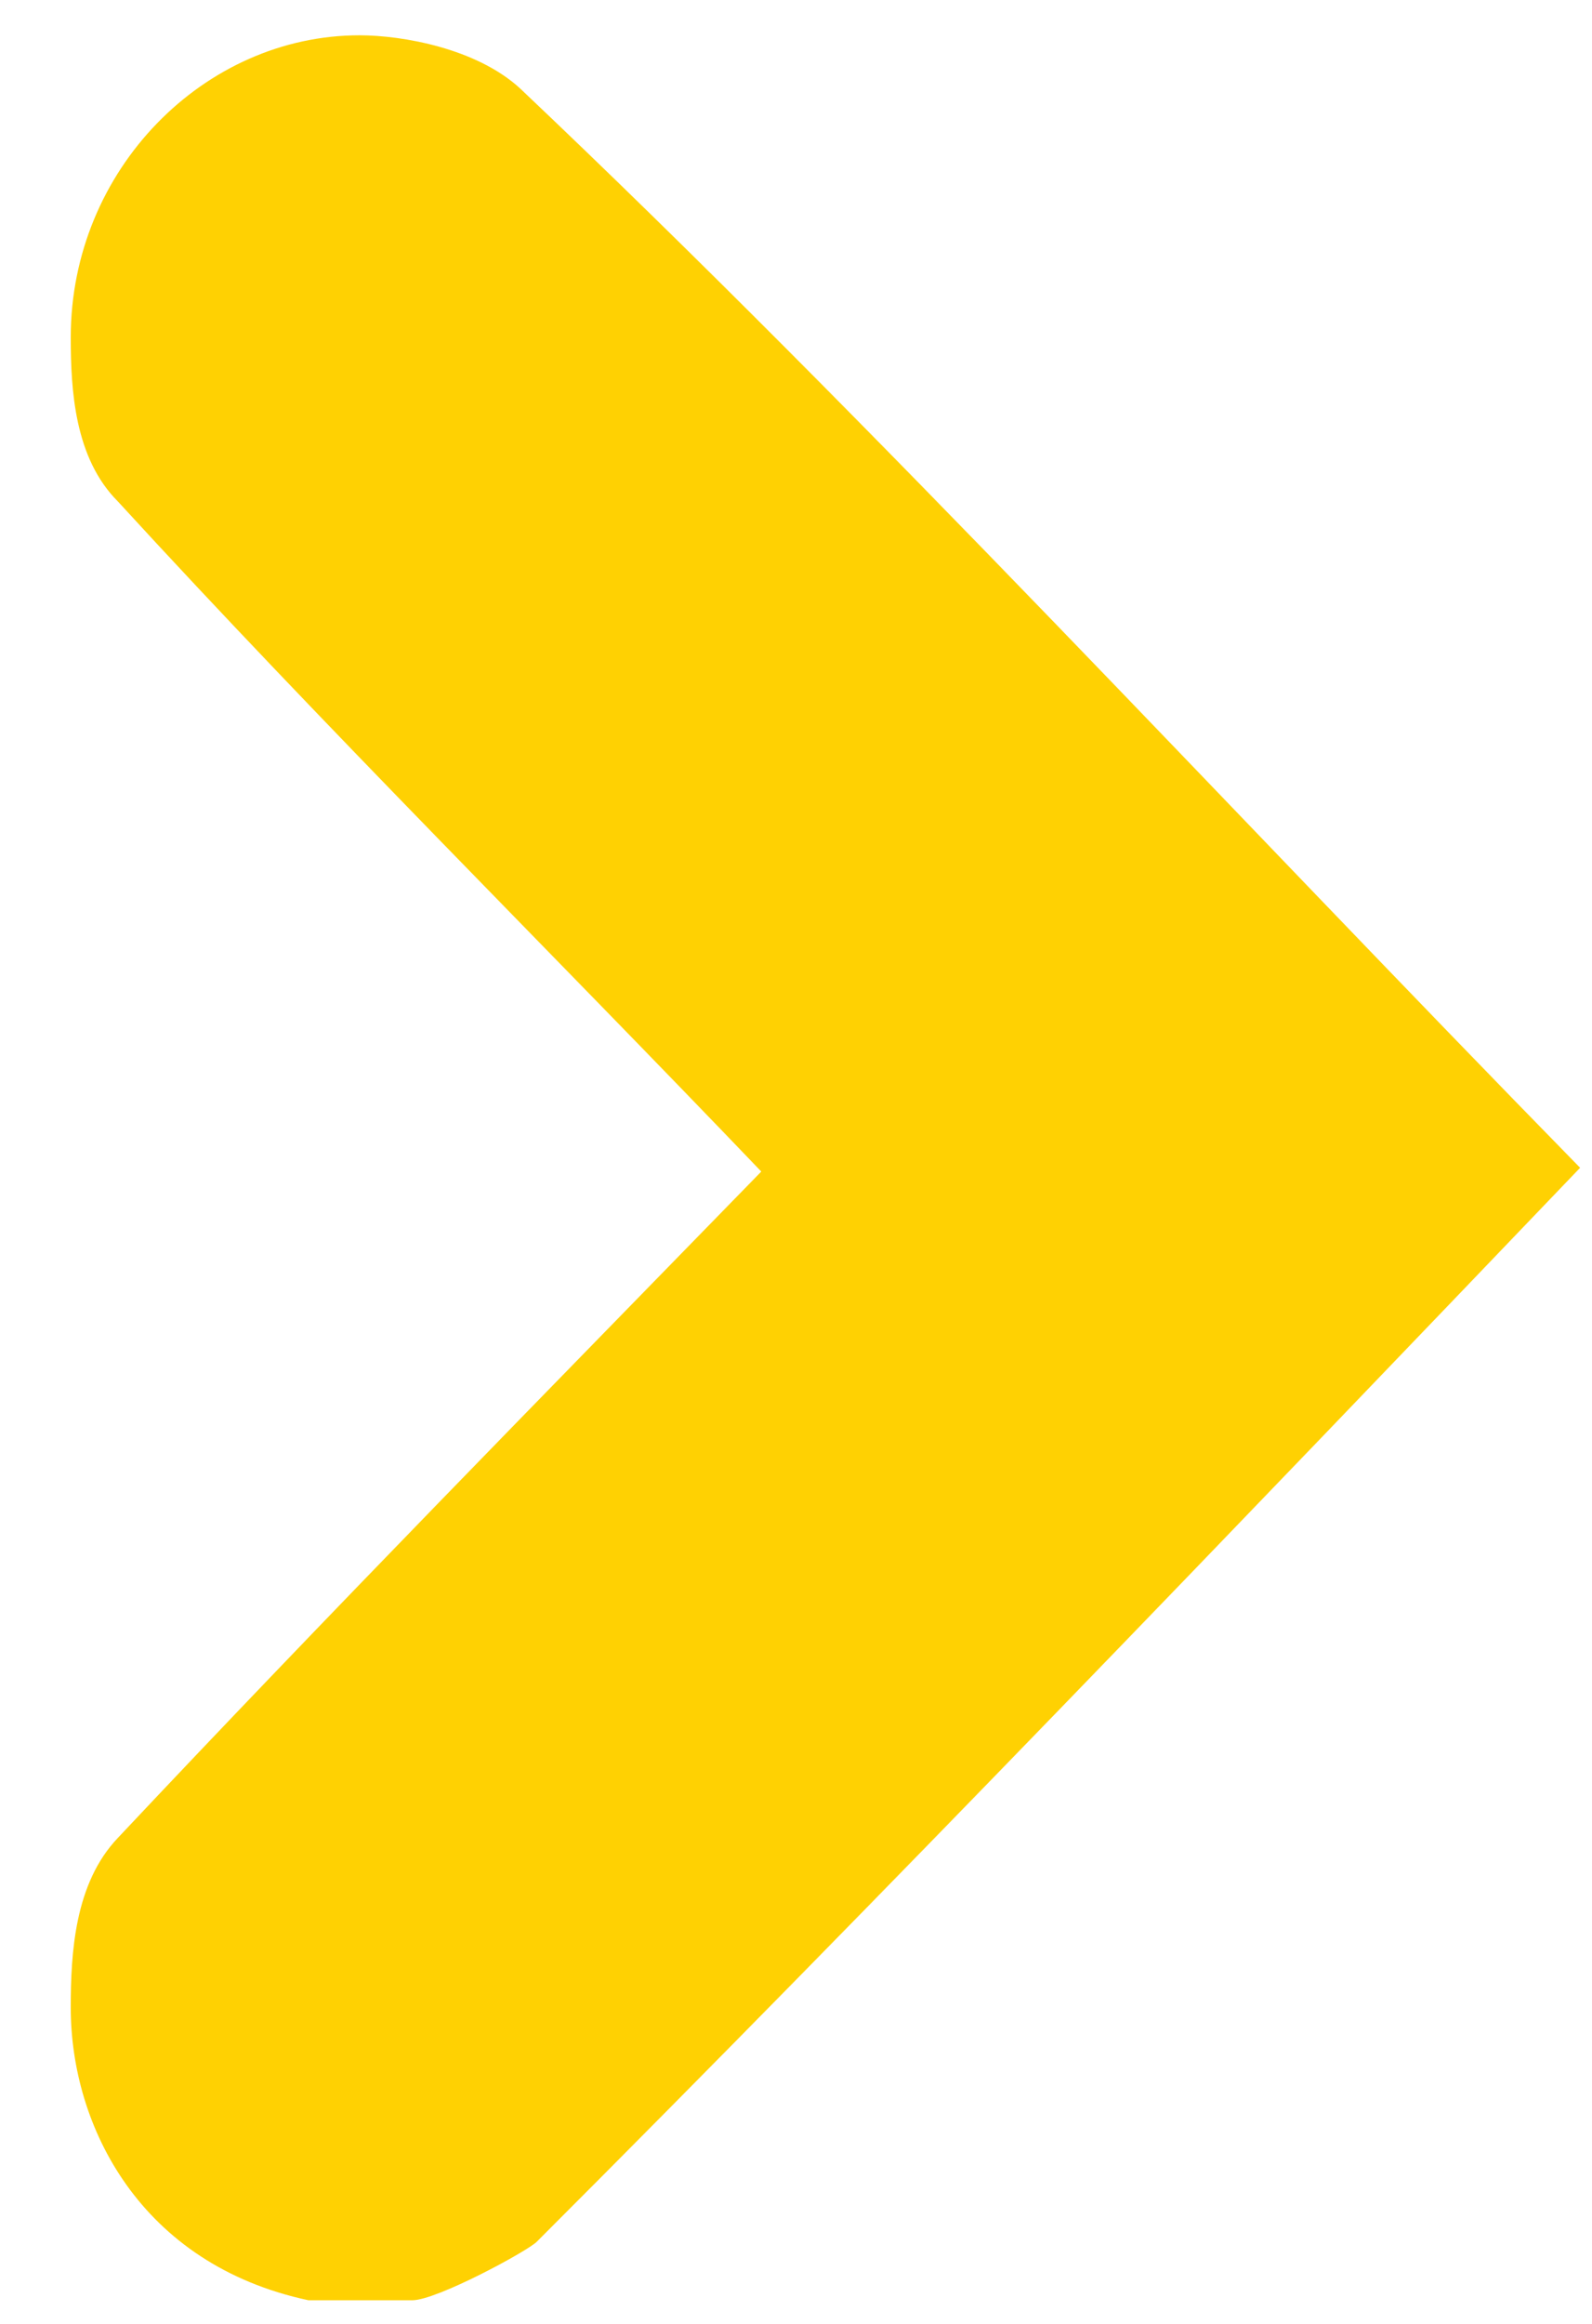 <?xml version="1.0" encoding="utf-8"?>
<!-- Generator: Adobe Illustrator 16.0.0, SVG Export Plug-In . SVG Version: 6.00 Build 0)  -->
<!DOCTYPE svg PUBLIC "-//W3C//DTD SVG 1.1//EN" "http://www.w3.org/Graphics/SVG/1.1/DTD/svg11.dtd">
<svg version="1.1" id="Camada_1" xmlns="http://www.w3.org/2000/svg" xmlns:xlink="http://www.w3.org/1999/xlink" x="0px" y="0px"
	 width="8.438px" height="12.312px" viewBox="0 0 8.438 12.312" enable-background="new 0 0 8.438 12.312" xml:space="preserve">
<path fill-rule="evenodd" clip-rule="evenodd" fill="#FFD102" d="M0.625,9.737c1.1-1.17,2.26-2.35,3.41-3.53
	c-1.12-1.17-2.31-2.35-3.41-3.55c-0.23-0.23-0.25-0.59-0.25-0.87c0-0.89,0.71-1.6,1.53-1.6c0.23,0,0.62,0.07,0.85,0.28
	c1.89,1.79,3.75,3.81,5.62,5.72c-1.83,1.91-3.68,3.84-5.53,5.69c-0.05,0.05-0.53,0.31-0.66,0.31h-0.55
	c-0.89-0.19-1.26-0.92-1.26-1.55C0.375,10.348,0.395,9.978,0.625,9.737z"/>
</svg>
